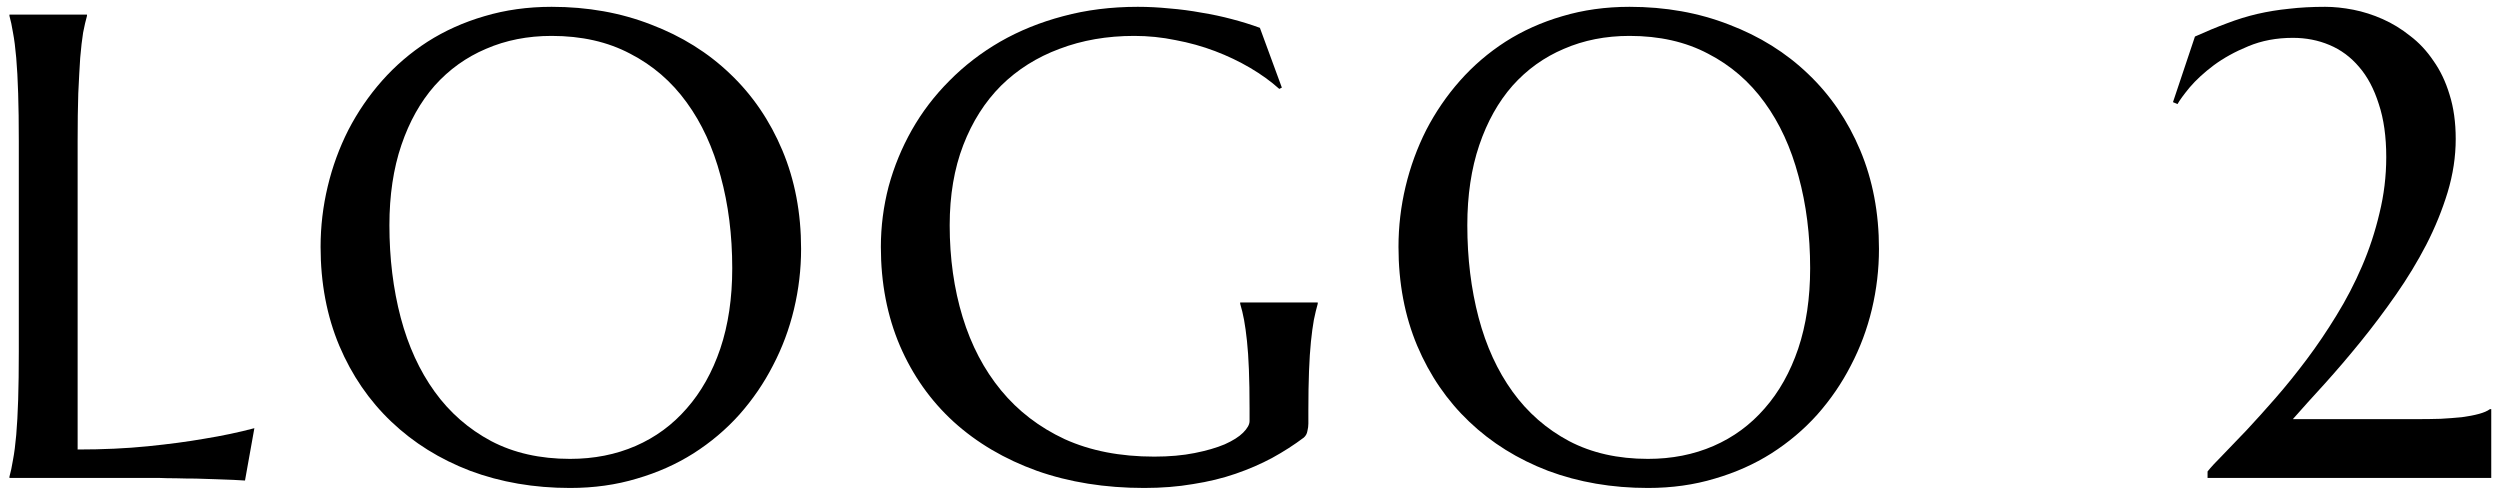 <svg xmlns="http://www.w3.org/2000/svg" width="136" height="27" viewBox="0 0 136 27" fill="none"><path d="M120.091 25.648C120.267 25.426 120.542 25.127 120.917 24.752C121.292 24.365 121.726 23.914 122.218 23.398C122.71 22.871 123.237 22.285 123.8 21.641C124.362 20.996 124.925 20.299 125.487 19.549C126.05 18.799 126.589 18.002 127.104 17.158C127.632 16.303 128.095 15.412 128.493 14.486C128.892 13.56 129.208 12.6 129.442 11.604C129.688 10.607 129.812 9.588 129.812 8.545C129.812 7.432 129.677 6.471 129.407 5.662C129.149 4.842 128.792 4.168 128.335 3.641C127.878 3.102 127.339 2.703 126.718 2.445C126.108 2.188 125.446 2.059 124.731 2.059C123.841 2.059 123.032 2.211 122.306 2.516C121.591 2.809 120.964 3.154 120.425 3.553C119.897 3.951 119.464 4.35 119.124 4.748C118.796 5.146 118.573 5.451 118.456 5.662L118.21 5.557L119.405 1.988C120.026 1.707 120.606 1.467 121.146 1.268C121.696 1.057 122.247 0.887 122.798 0.758C123.36 0.629 123.935 0.535 124.521 0.477C125.118 0.406 125.774 0.371 126.489 0.371C126.97 0.371 127.479 0.424 128.019 0.529C128.558 0.635 129.091 0.805 129.618 1.039C130.146 1.273 130.644 1.578 131.112 1.953C131.593 2.316 132.015 2.768 132.378 3.307C132.753 3.834 133.046 4.449 133.257 5.152C133.479 5.855 133.591 6.658 133.591 7.561C133.591 8.521 133.444 9.488 133.151 10.461C132.858 11.422 132.472 12.371 131.991 13.309C131.511 14.234 130.96 15.143 130.339 16.033C129.718 16.924 129.079 17.773 128.423 18.582C127.767 19.391 127.116 20.152 126.472 20.867C125.827 21.57 125.247 22.215 124.731 22.801H131.499C131.933 22.801 132.354 22.795 132.765 22.783C133.187 22.76 133.573 22.73 133.925 22.695C134.276 22.648 134.581 22.59 134.839 22.52C135.108 22.449 135.313 22.361 135.454 22.256H135.524V26H120.091V25.648Z" fill="black"></path><path d="M88.646 0.371C90.603 0.371 92.408 0.693 94.06 1.338C95.724 1.971 97.16 2.867 98.367 4.027C99.574 5.176 100.517 6.559 101.197 8.176C101.876 9.793 102.216 11.58 102.216 13.537C102.216 14.65 102.087 15.746 101.83 16.824C101.572 17.902 101.191 18.922 100.687 19.883C100.195 20.844 99.585 21.734 98.859 22.555C98.132 23.363 97.3 24.066 96.363 24.664C95.437 25.25 94.412 25.707 93.287 26.035C92.162 26.375 90.949 26.545 89.648 26.545C87.691 26.545 85.88 26.234 84.216 25.613C82.564 24.98 81.134 24.09 79.927 22.941C78.72 21.793 77.777 20.416 77.097 18.811C76.418 17.193 76.078 15.4 76.078 13.432C76.078 12.318 76.207 11.223 76.464 10.145C76.722 9.066 77.097 8.041 77.589 7.068C78.093 6.096 78.703 5.205 79.418 4.396C80.144 3.576 80.97 2.867 81.896 2.27C82.834 1.672 83.865 1.209 84.99 0.881C86.126 0.541 87.345 0.371 88.646 0.371ZM89.648 24.963C90.949 24.963 92.138 24.729 93.216 24.26C94.294 23.791 95.22 23.111 95.994 22.221C96.779 21.33 97.388 20.246 97.822 18.969C98.255 17.68 98.472 16.221 98.472 14.592C98.472 12.787 98.261 11.117 97.839 9.582C97.429 8.035 96.814 6.699 95.994 5.574C95.173 4.438 94.148 3.553 92.918 2.92C91.699 2.275 90.275 1.953 88.646 1.953C87.345 1.953 86.156 2.188 85.078 2.656C83.999 3.113 83.068 3.781 82.283 4.66C81.509 5.539 80.906 6.617 80.472 7.895C80.039 9.172 79.822 10.625 79.822 12.254C79.822 14.047 80.027 15.723 80.437 17.281C80.847 18.828 81.462 20.17 82.283 21.307C83.103 22.443 84.128 23.34 85.359 23.996C86.589 24.641 88.019 24.963 89.648 24.963Z" fill="black"></path><path d="M71.175 23.047C71.175 23.176 71.157 23.311 71.122 23.451C71.099 23.592 71.034 23.709 70.929 23.803C70.401 24.201 69.827 24.57 69.206 24.91C68.597 25.238 67.935 25.525 67.22 25.771C66.505 26.018 65.731 26.205 64.899 26.334C64.079 26.475 63.194 26.545 62.245 26.545C60.112 26.545 58.167 26.234 56.409 25.613C54.651 24.98 53.14 24.09 51.874 22.941C50.62 21.793 49.648 20.416 48.956 18.811C48.265 17.193 47.919 15.4 47.919 13.432C47.919 12.318 48.06 11.223 48.341 10.145C48.634 9.066 49.056 8.041 49.606 7.068C50.157 6.096 50.837 5.205 51.645 4.396C52.454 3.576 53.374 2.867 54.405 2.27C55.448 1.672 56.591 1.209 57.833 0.881C59.087 0.541 60.44 0.371 61.894 0.371C62.456 0.371 63.03 0.4 63.616 0.459C64.202 0.506 64.782 0.582 65.356 0.688C65.931 0.781 66.481 0.898 67.009 1.039C67.548 1.18 68.058 1.338 68.538 1.514L69.733 4.766L69.593 4.836C69.136 4.426 68.608 4.045 68.011 3.693C67.413 3.342 66.774 3.037 66.095 2.779C65.415 2.521 64.7 2.322 63.95 2.182C63.212 2.029 62.462 1.953 61.7 1.953C60.224 1.953 58.87 2.188 57.64 2.656C56.409 3.113 55.349 3.781 54.458 4.66C53.579 5.539 52.894 6.617 52.401 7.895C51.909 9.172 51.663 10.625 51.663 12.254C51.663 14.047 51.898 15.711 52.366 17.246C52.835 18.781 53.532 20.111 54.458 21.236C55.384 22.361 56.538 23.246 57.921 23.891C59.315 24.523 60.938 24.84 62.79 24.84C63.61 24.84 64.343 24.775 64.987 24.646C65.632 24.518 66.177 24.359 66.622 24.172C67.067 23.973 67.401 23.762 67.624 23.539C67.858 23.305 67.976 23.094 67.976 22.906V22.221C67.976 21.4 67.964 20.691 67.94 20.094C67.917 19.496 67.882 18.98 67.835 18.547C67.788 18.102 67.735 17.721 67.677 17.404C67.618 17.088 67.548 16.795 67.466 16.525V16.455H71.685V16.525C71.614 16.771 71.544 17.064 71.474 17.404C71.415 17.732 71.362 18.125 71.315 18.582C71.269 19.039 71.233 19.578 71.21 20.199C71.186 20.809 71.175 21.518 71.175 22.326V23.047Z" fill="black"></path><path d="M30.008 0.371C31.965 0.371 33.77 0.693 35.422 1.338C37.086 1.971 38.522 2.867 39.729 4.027C40.936 5.176 41.879 6.559 42.559 8.176C43.239 9.793 43.579 11.58 43.579 13.537C43.579 14.65 43.45 15.746 43.192 16.824C42.934 17.902 42.553 18.922 42.049 19.883C41.557 20.844 40.948 21.734 40.221 22.555C39.495 23.363 38.663 24.066 37.725 24.664C36.799 25.25 35.774 25.707 34.649 26.035C33.524 26.375 32.311 26.545 31.01 26.545C29.053 26.545 27.243 26.234 25.579 25.613C23.926 24.98 22.497 24.09 21.29 22.941C20.082 21.793 19.139 20.416 18.459 18.811C17.78 17.193 17.44 15.4 17.44 13.432C17.44 12.318 17.569 11.223 17.827 10.145C18.084 9.066 18.459 8.041 18.952 7.068C19.456 6.096 20.065 5.205 20.78 4.396C21.506 3.576 22.332 2.867 23.258 2.27C24.196 1.672 25.227 1.209 26.352 0.881C27.489 0.541 28.707 0.371 30.008 0.371ZM31.01 24.963C32.311 24.963 33.501 24.729 34.579 24.26C35.657 23.791 36.583 23.111 37.356 22.221C38.141 21.33 38.751 20.246 39.184 18.969C39.618 17.68 39.834 16.221 39.834 14.592C39.834 12.787 39.623 11.117 39.202 9.582C38.791 8.035 38.176 6.699 37.356 5.574C36.536 4.438 35.51 3.553 34.28 2.92C33.061 2.275 31.637 1.953 30.008 1.953C28.707 1.953 27.518 2.188 26.44 2.656C25.362 3.113 24.43 3.781 23.645 4.66C22.872 5.539 22.268 6.617 21.834 7.895C21.401 9.172 21.184 10.625 21.184 12.254C21.184 14.047 21.389 15.723 21.799 17.281C22.209 18.828 22.825 20.17 23.645 21.307C24.465 22.443 25.491 23.34 26.721 23.996C27.952 24.641 29.381 24.963 31.01 24.963Z" fill="black"></path><path d="M4.223 24.453C5.605 24.453 6.877 24.395 8.037 24.277C9.197 24.16 10.211 24.025 11.078 23.873C12.086 23.709 13.006 23.516 13.838 23.293L13.328 26.141C13.188 26.129 12.977 26.117 12.695 26.105C12.414 26.094 12.098 26.082 11.746 26.07C11.406 26.059 11.043 26.047 10.656 26.035C10.281 26.035 9.924 26.029 9.584 26.018C9.244 26.018 8.939 26.012 8.67 26C8.412 26 8.225 26 8.107 26H0.514V25.93C0.584 25.684 0.648 25.379 0.707 25.016C0.777 24.652 0.836 24.201 0.883 23.662C0.93 23.123 0.965 22.484 0.988 21.746C1.012 20.996 1.023 20.123 1.023 19.127V7.684C1.023 6.688 1.012 5.82 0.988 5.082C0.965 4.332 0.93 3.688 0.883 3.148C0.836 2.598 0.777 2.141 0.707 1.777C0.648 1.414 0.584 1.109 0.514 0.863V0.793H4.732V0.863C4.662 1.109 4.592 1.414 4.521 1.777C4.463 2.141 4.41 2.598 4.363 3.148C4.328 3.688 4.293 4.332 4.258 5.082C4.234 5.82 4.223 6.688 4.223 7.684V24.453Z" fill="black"></path></svg>